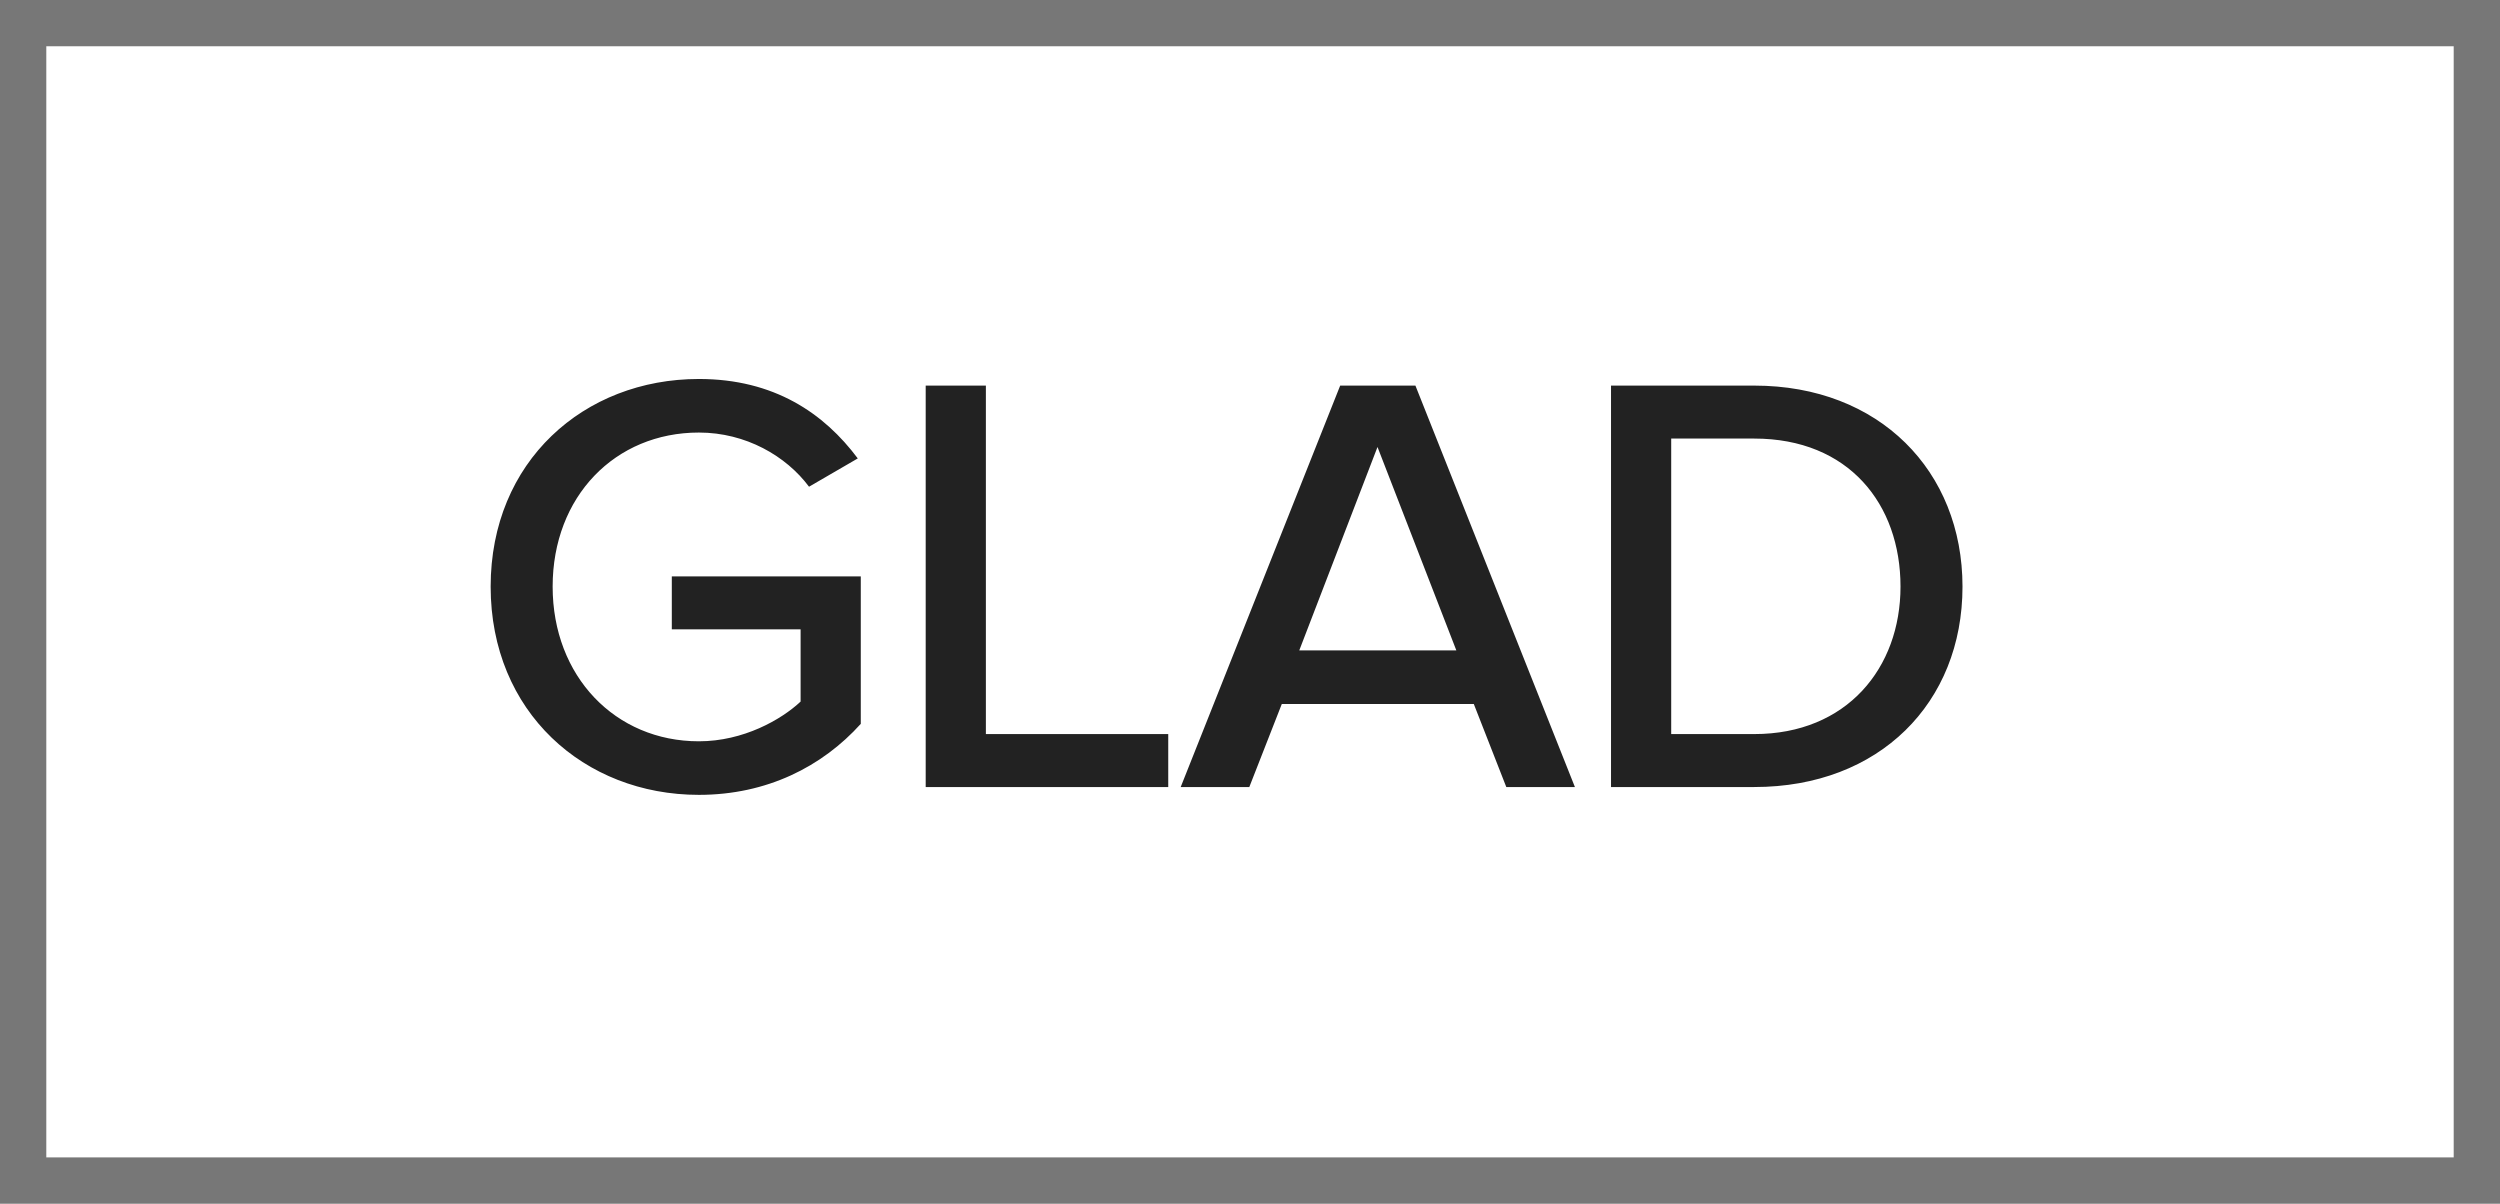 <svg width="54" height="26" viewBox="0 0 54 26" fill="none" xmlns="http://www.w3.org/2000/svg">
<rect x="0.5" y="0.5" width="53" height="25" stroke="#777777"/>
<path d="M15.096 17.169C12.613 17.169 10.598 15.375 10.598 12.671C10.598 9.967 12.613 8.186 15.096 8.186C16.721 8.186 17.8 8.927 18.528 9.902L17.475 10.513C16.981 9.85 16.11 9.343 15.096 9.343C13.289 9.343 11.937 10.721 11.937 12.671C11.937 14.608 13.289 16.012 15.096 16.012C16.058 16.012 16.877 15.544 17.293 15.154V13.594H14.511V12.45H18.593V15.635C17.761 16.558 16.565 17.169 15.096 17.169ZM25.234 17H19.995V8.329H21.295V15.856H25.234V17ZM34.018 17H32.536L31.834 15.206H27.687L26.985 17H25.503L28.948 8.329H30.573L34.018 17ZM31.457 14.049L29.754 9.655L28.064 14.049H31.457ZM37.892 17H34.798V8.329H37.892C40.596 8.329 42.39 10.175 42.39 12.671C42.39 15.18 40.596 17 37.892 17ZM37.892 15.856C39.894 15.856 41.051 14.426 41.051 12.671C41.051 10.89 39.933 9.473 37.892 9.473H36.098V15.856H37.892Z" fill="#222222"/>
</svg>
